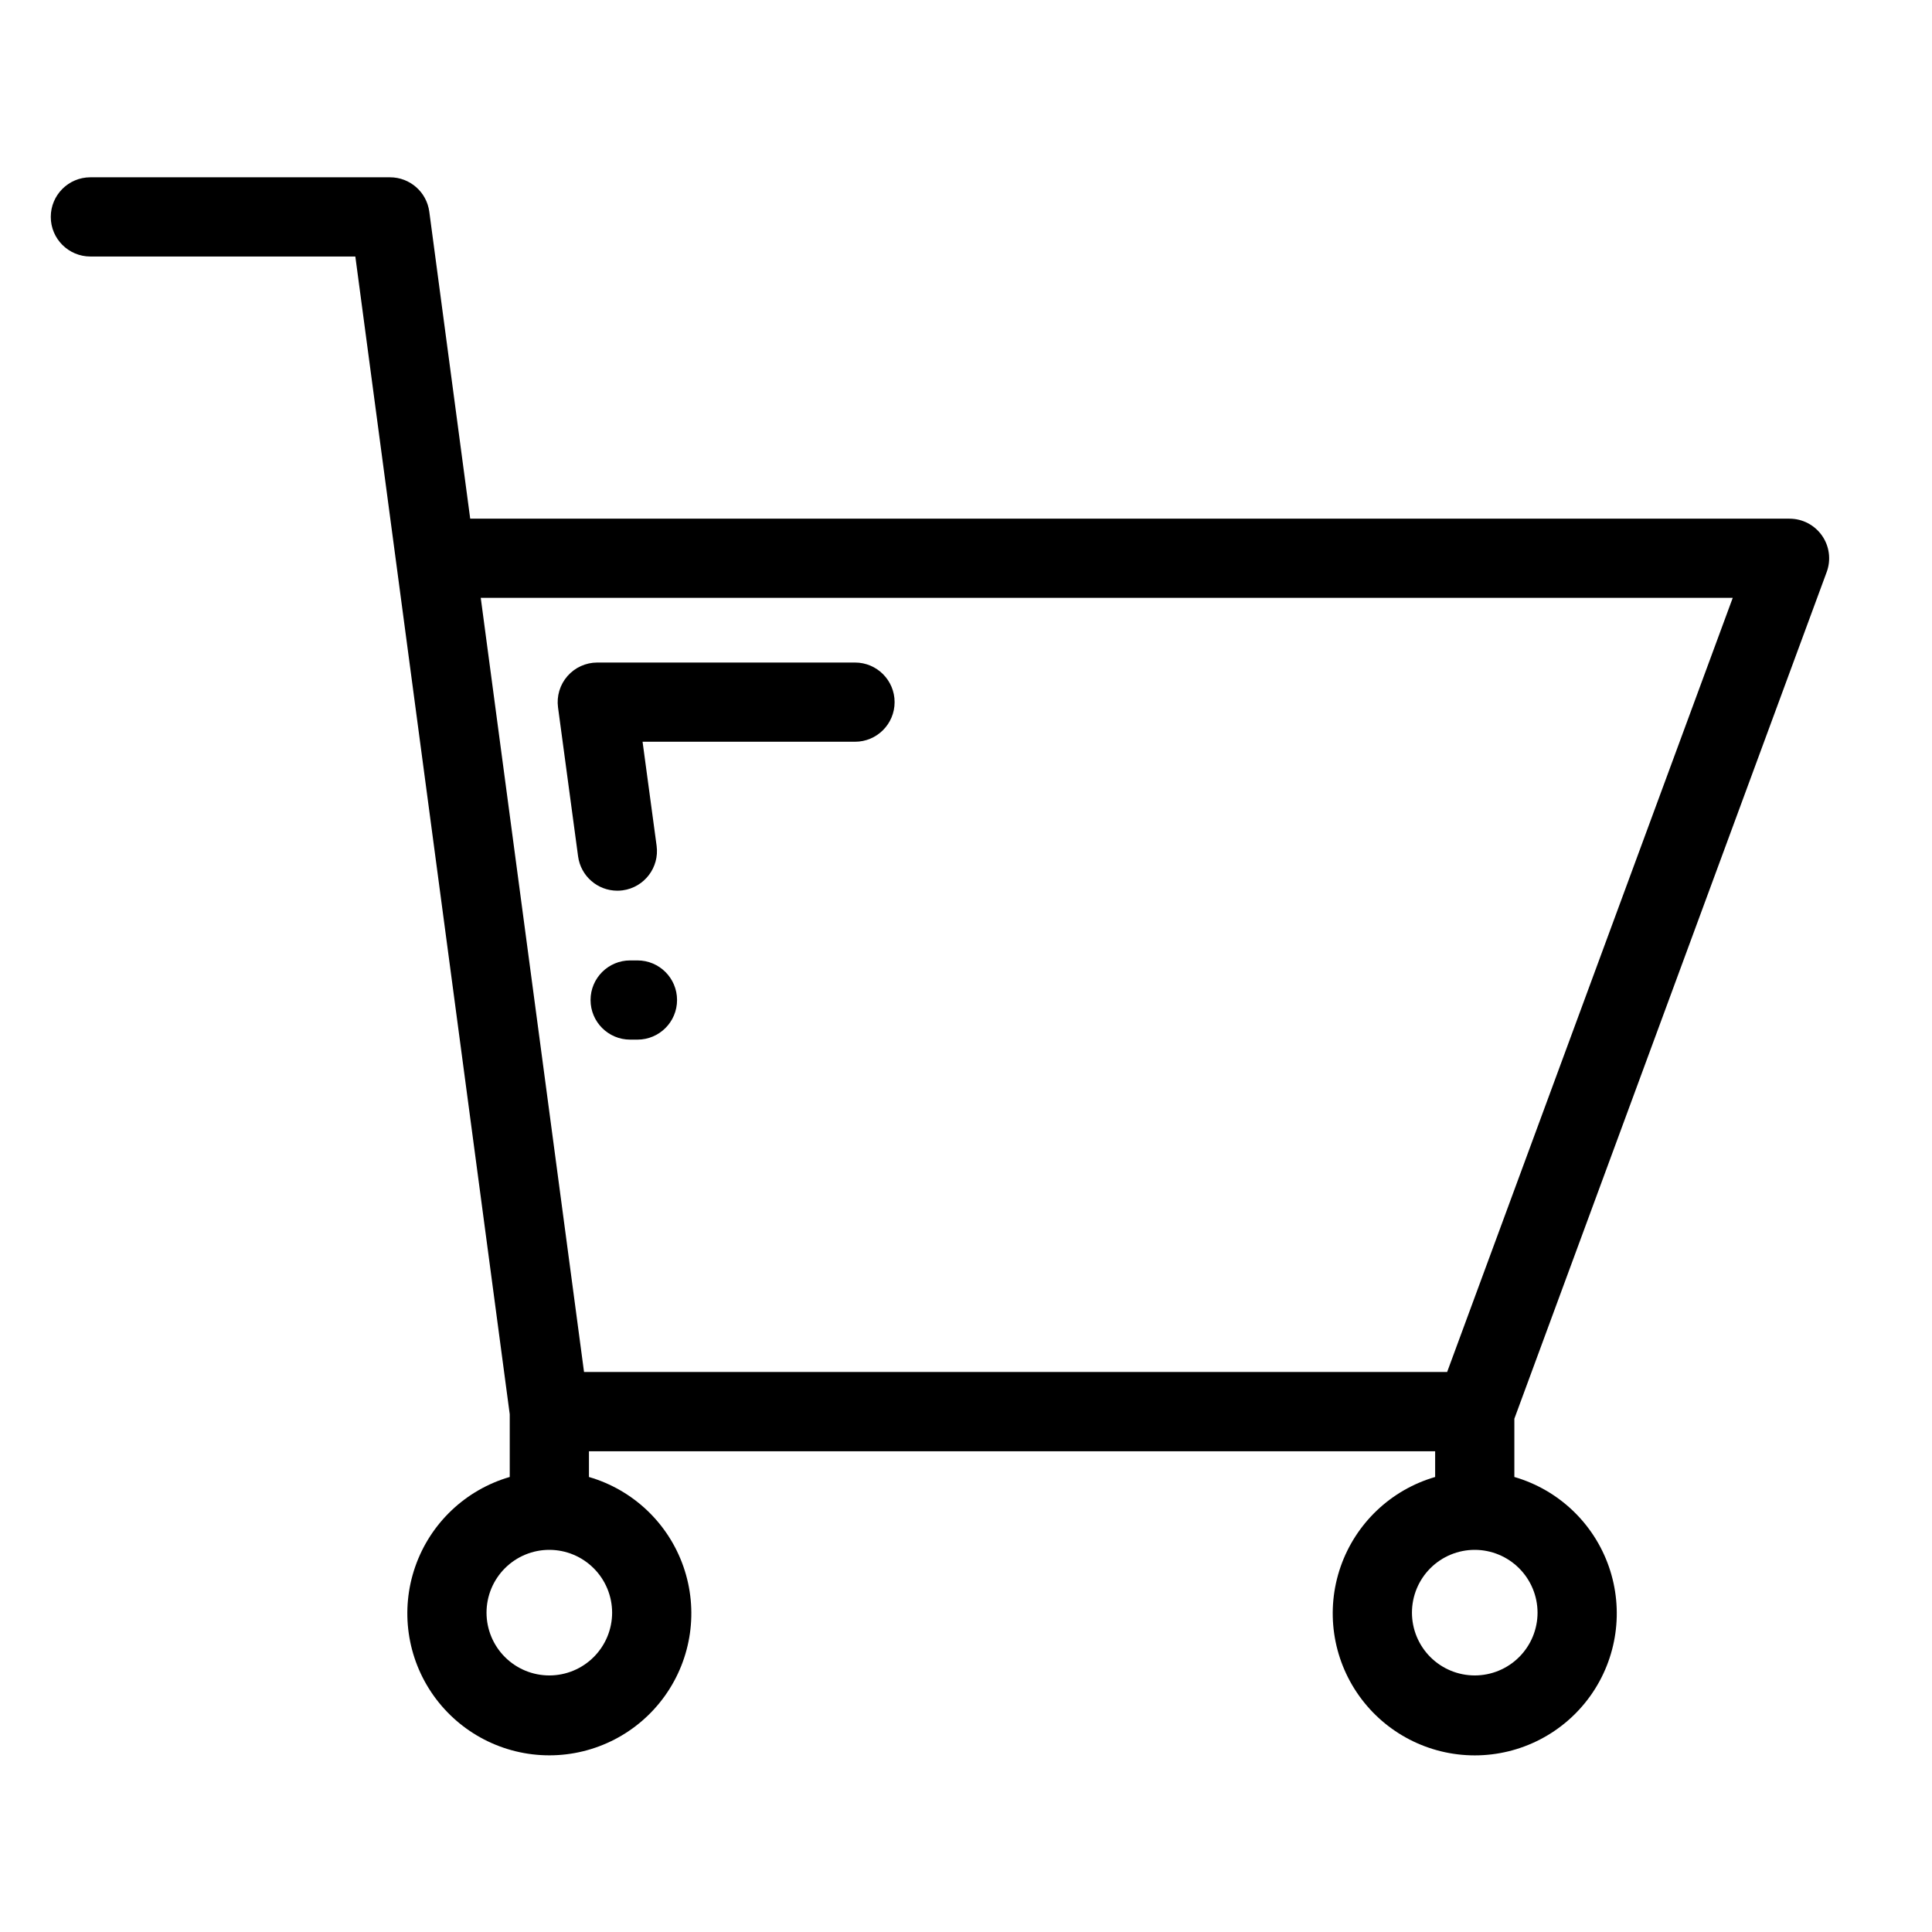 <?xml version="1.0" encoding="UTF-8"?>
<!-- Uploaded to: ICON Repo, www.svgrepo.com, Generator: ICON Repo Mixer Tools -->
<svg fill="#000000" width="800px" height="800px" version="1.1" viewBox="144 144 512 512" xmlns="http://www.w3.org/2000/svg">
 <g>
  <path d="m618.25 281.45h-349.64l-10.844-81.355c-0.699-5.215-5.144-9.105-10.406-9.109h-79.406c-5.797 0-10.496 4.699-10.496 10.496s4.699 10.496 10.496 10.496h70.215l40.918 306.81v16.625c-11.703 3.398-21.035 12.254-25.043 23.758-4.008 11.508-2.199 24.246 4.859 34.176 7.059 9.934 18.488 15.836 30.676 15.836 12.184 0 23.613-5.898 30.672-15.832 7.062-9.93 8.875-22.668 4.867-34.172-4.008-11.508-13.34-20.363-25.039-23.762v-6.82h224.25v6.82c-11.703 3.398-21.035 12.254-25.047 23.762-4.008 11.512-2.195 24.25 4.867 34.184 7.059 9.934 18.492 15.832 30.68 15.832s23.621-5.902 30.68-15.836c7.059-9.938 8.867-22.672 4.859-34.184-4.012-11.508-13.344-20.363-25.047-23.762v-15.438l82.777-224.39c1.188-3.223 0.723-6.82-1.238-9.633-1.965-2.816-5.18-4.496-8.609-4.496zm-312.03 289.91c0 4.414-1.754 8.648-4.875 11.77-3.117 3.125-7.352 4.879-11.766 4.879-4.414 0-8.648-1.754-11.77-4.875s-4.875-7.356-4.875-11.77c0.004-4.414 1.758-8.645 4.879-11.766 3.121-3.121 7.356-4.875 11.77-4.871 4.41 0.004 8.637 1.762 11.754 4.879 3.121 3.117 4.875 7.344 4.883 11.754zm245.25 0h-0.004c0.004 4.414-1.75 8.648-4.871 11.77-3.117 3.121-7.352 4.875-11.766 4.879-4.41 0-8.645-1.75-11.766-4.871-3.121-3.121-4.879-7.352-4.879-11.766 0-4.414 1.75-8.648 4.871-11.77s7.352-4.875 11.766-4.875c4.41 0.004 8.641 1.758 11.758 4.879 3.121 3.117 4.879 7.344 4.887 11.754zm-23.965-63.766h-228.73l-27.371-205.16h331.79z"/>
  <path d="m312.93 398.52h-1.93c-5.797 0-10.496 4.699-10.496 10.496s4.699 10.496 10.496 10.496h1.93c5.797 0 10.496-4.699 10.496-10.496s-4.699-10.496-10.496-10.496z"/>
  <path d="m297.2 370.95c0.703 5.203 5.144 9.09 10.395 9.094 0.473-0.004 0.945-0.031 1.414-0.094 5.746-0.781 9.77-6.062 9-11.809l-3.723-27.574h56.293l0.004 0.004c5.797 0 10.496-4.699 10.496-10.496s-4.699-10.496-10.496-10.496h-68.297c-3.027 0-5.91 1.309-7.902 3.586-1.996 2.281-2.906 5.312-2.5 8.312z"/>
 </g>
</svg>